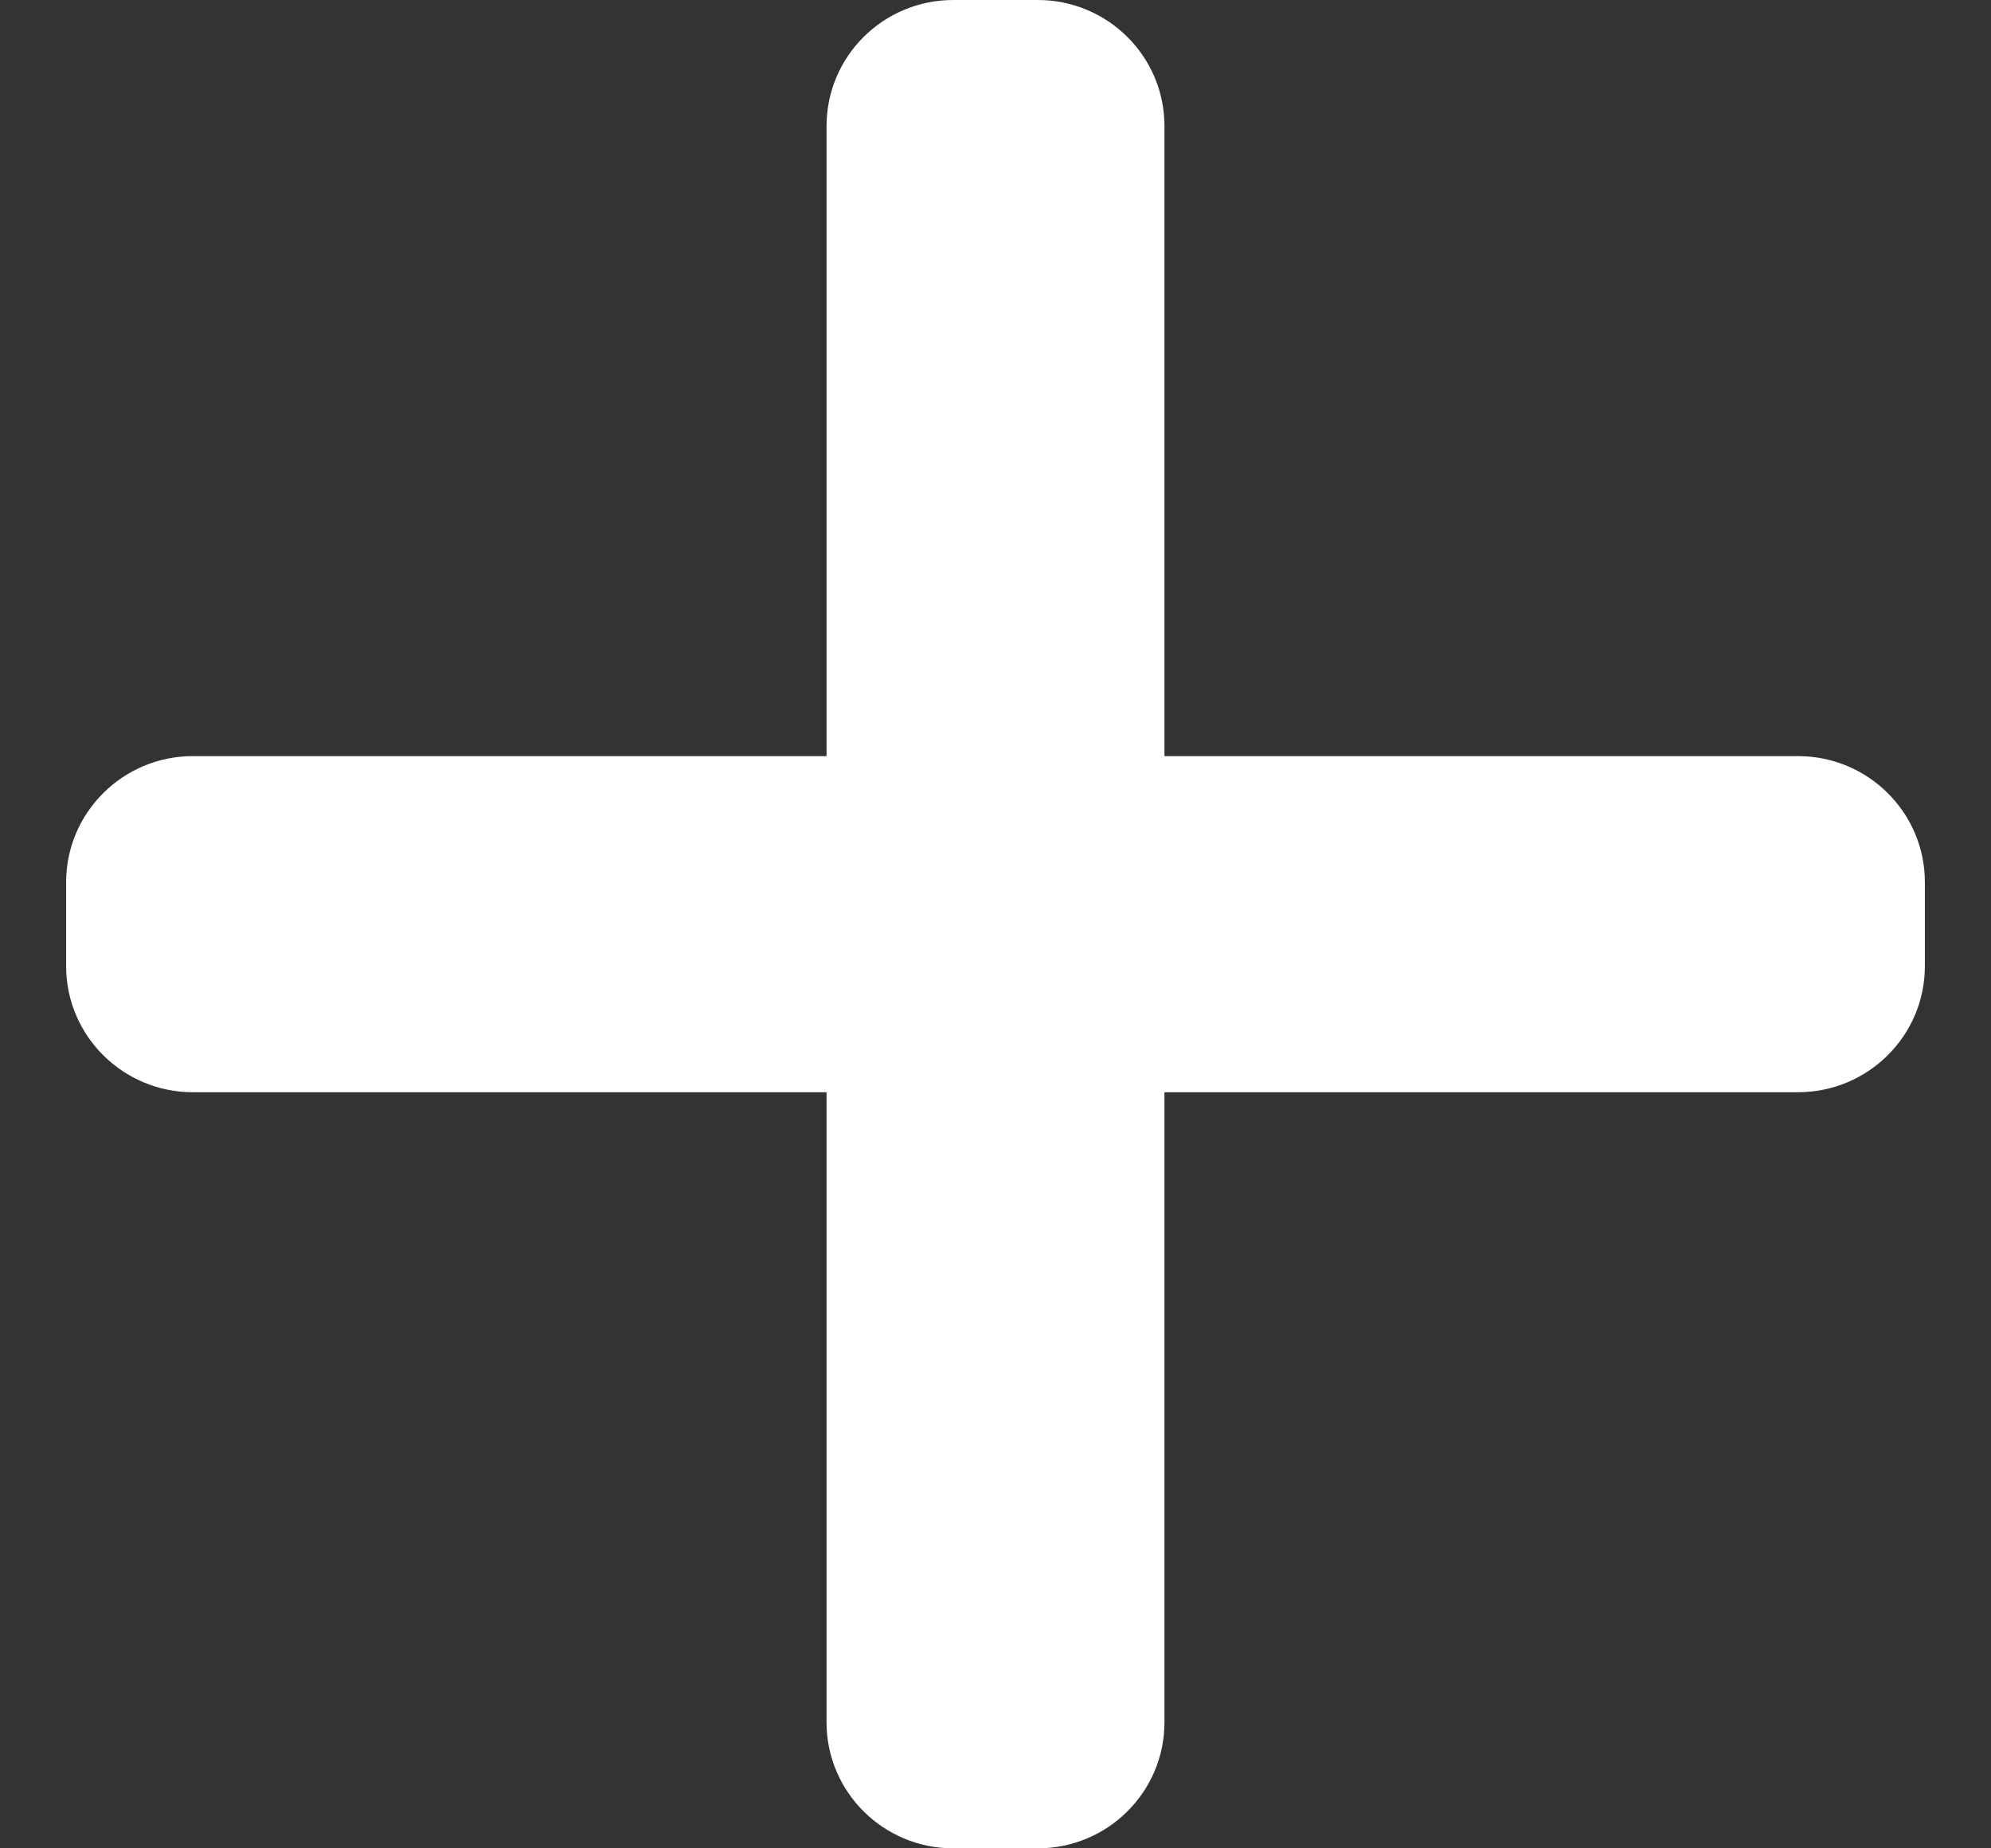 <svg width="14" height="13" viewBox="0 0 14 13" fill="none" xmlns="http://www.w3.org/2000/svg">
<rect x="0" y="0" width="14" height="13" fill="#333333" stroke="none"/>
<path d="M12.643 5.318H8.188V0.886C8.188 0.397 7.789 0 7.297 0H6.703C6.211 0 5.812 0.397 5.812 0.886V5.318H1.356C0.865 5.318 0.465 5.715 0.465 6.205V6.795C0.465 7.285 0.865 7.682 1.356 7.682H5.812V12.114C5.812 12.603 6.211 13 6.703 13H7.297C7.789 13 8.188 12.603 8.188 12.114V7.682H12.643C13.135 7.682 13.535 7.285 13.535 6.795V6.205C13.535 5.715 13.135 5.318 12.643 5.318Z" fill="white"/>
</svg>
